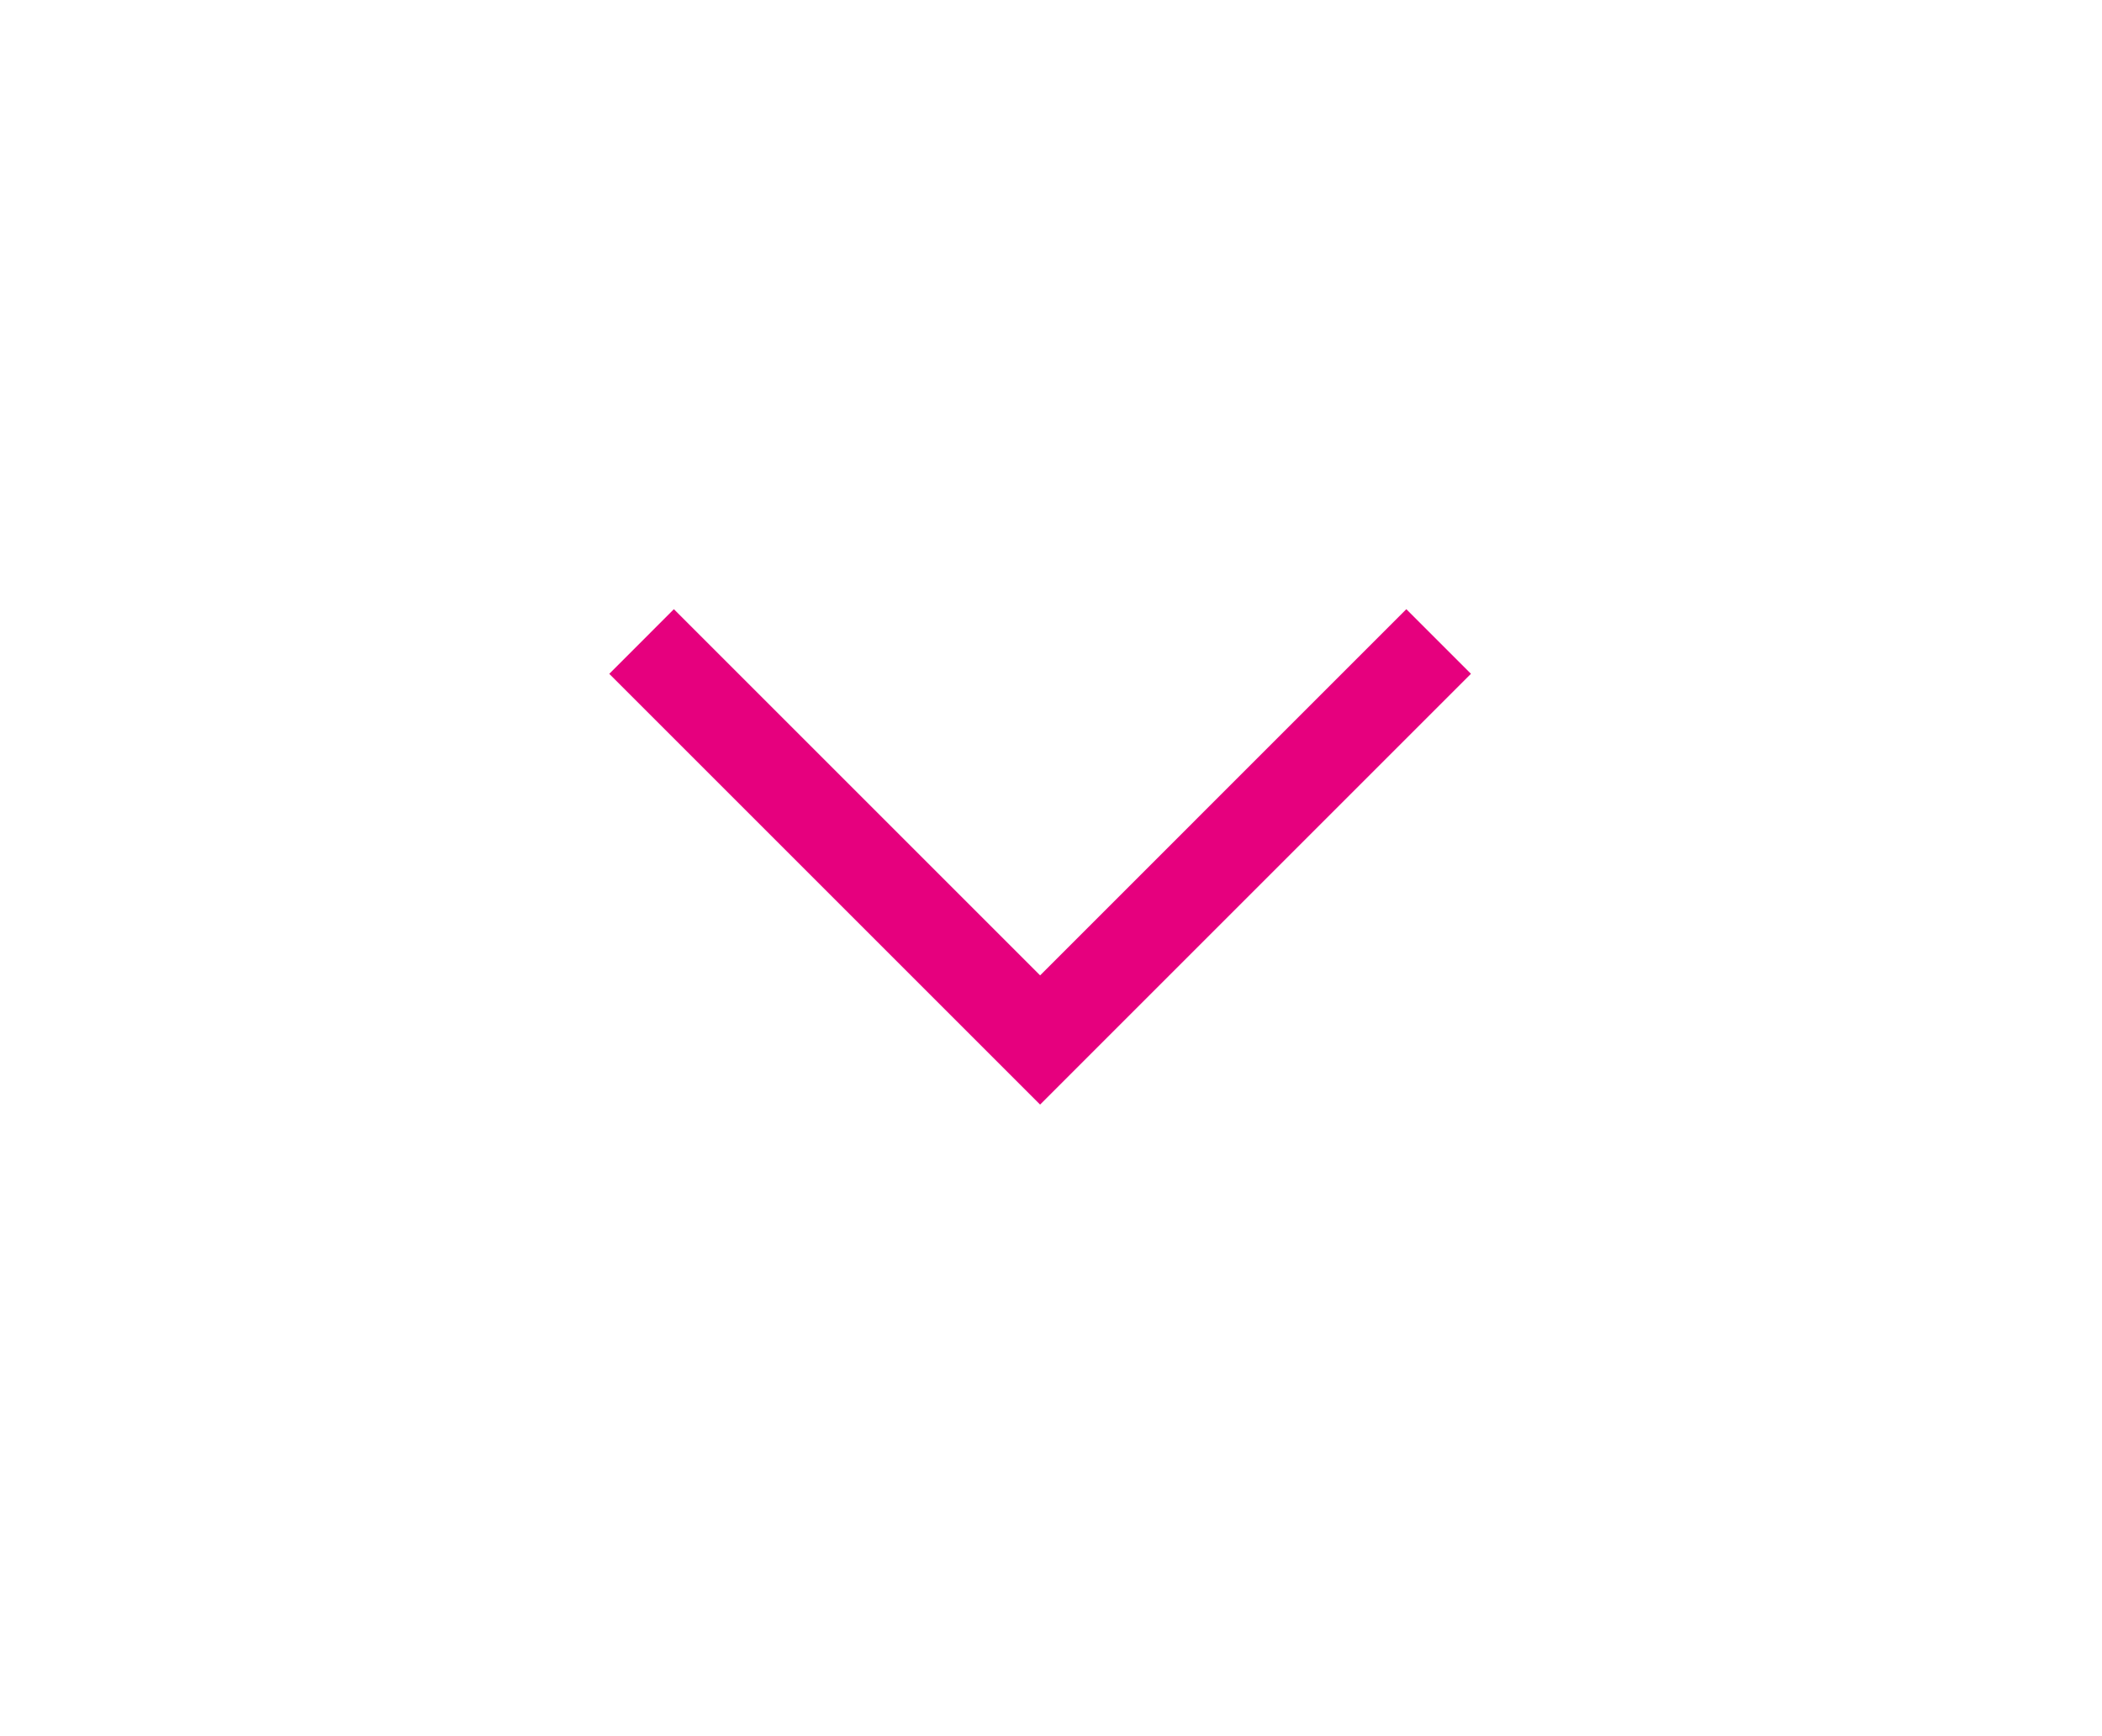 <?xml version="1.0" encoding="UTF-8"?> <svg xmlns="http://www.w3.org/2000/svg" width="69" height="57" viewBox="0 0 69 57" fill="none"> <g filter="url(#filter0_d_719_187)"> <path fill-rule="evenodd" clip-rule="evenodd" d="M36.264 34.142L48.285 22.121L46.164 20L34.143 32.022L22.121 20L20 22.122L34.142 36.264L34.143 36.264L36.264 34.142Z" fill="#E6007E"></path> </g> <defs> <filter id="filter0_d_719_187" x="0" y="0" width="68.285" height="56.266" filterUnits="userSpaceOnUse" color-interpolation-filters="sRGB"> <feFlood flood-opacity="0" result="BackgroundImageFix"></feFlood> <feColorMatrix in="SourceAlpha" type="matrix" values="0 0 0 0 0 0 0 0 0 0 0 0 0 0 0 0 0 0 127 0" result="hardAlpha"></feColorMatrix> <feOffset></feOffset> <feGaussianBlur stdDeviation="10"></feGaussianBlur> <feComposite in2="hardAlpha" operator="out"></feComposite> <feColorMatrix type="matrix" values="0 0 0 0 0.902 0 0 0 0 0 0 0 0 0 0.494 0 0 0 1 0"></feColorMatrix> <feBlend mode="normal" in2="BackgroundImageFix" result="effect1_dropShadow_719_187"></feBlend> <feBlend mode="normal" in="SourceGraphic" in2="effect1_dropShadow_719_187" result="shape"></feBlend> </filter> </defs> </svg> 